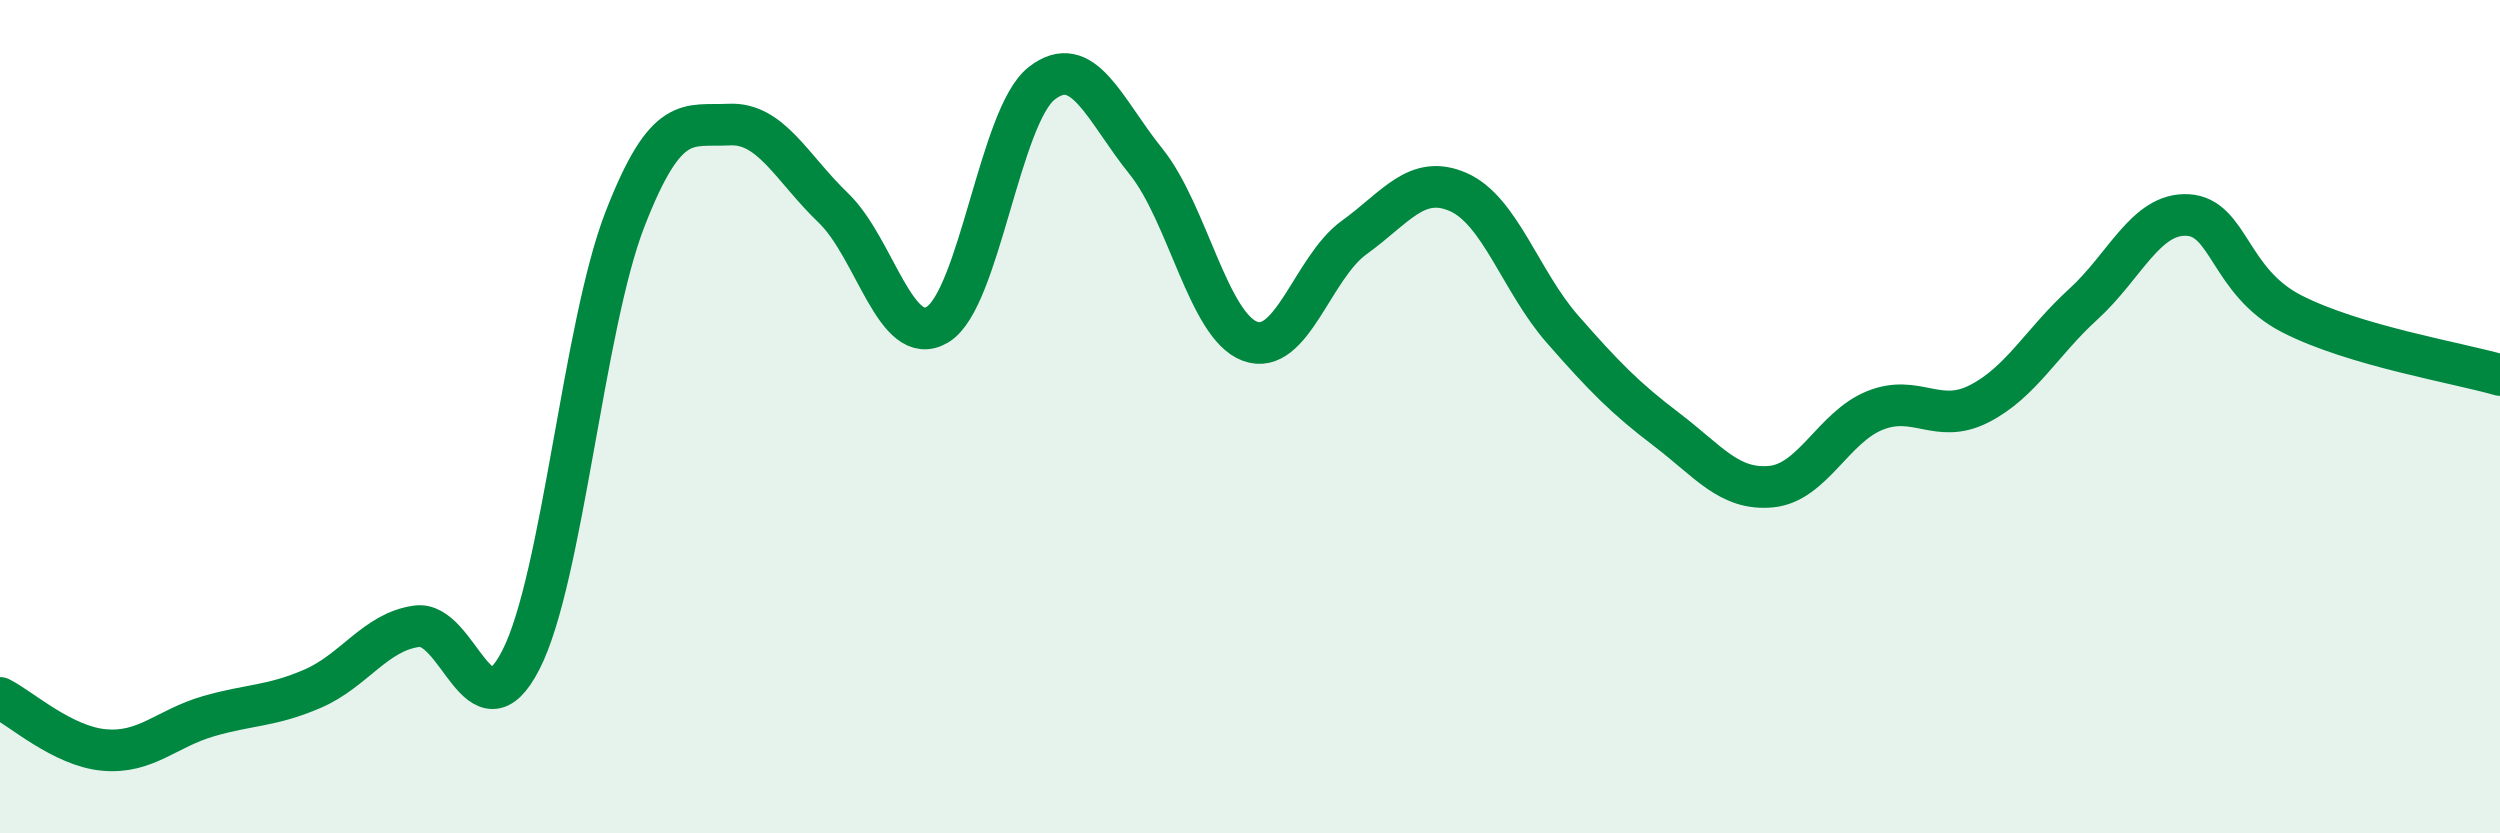 
    <svg width="60" height="20" viewBox="0 0 60 20" xmlns="http://www.w3.org/2000/svg">
      <path
        d="M 0,16.75 C 0.5,17 1.5,17.91 2.5,18 C 3.5,18.09 4,17.48 5,17.19 C 6,16.9 6.5,16.96 7.5,16.53 C 8.5,16.1 9,15.17 10,15.03 C 11,14.89 11.5,17.79 12.5,15.84 C 13.5,13.89 14,7.83 15,5.26 C 16,2.69 16.5,3.04 17.5,2.99 C 18.5,2.94 19,4.03 20,4.99 C 21,5.95 21.5,8.39 22.5,7.79 C 23.5,7.19 24,2.78 25,2 C 26,1.22 26.5,2.63 27.5,3.87 C 28.5,5.11 29,7.82 30,8.19 C 31,8.56 31.5,6.42 32.5,5.7 C 33.5,4.98 34,4.17 35,4.61 C 36,5.05 36.5,6.76 37.5,7.9 C 38.5,9.04 39,9.55 40,10.31 C 41,11.07 41.5,11.77 42.5,11.68 C 43.5,11.59 44,10.25 45,9.85 C 46,9.45 46.5,10.2 47.5,9.69 C 48.5,9.18 49,8.21 50,7.3 C 51,6.39 51.5,5.11 52.5,5.16 C 53.5,5.21 53.5,6.76 55,7.53 C 56.5,8.3 59,8.71 60,9L60 20L0 20Z"
        fill="#008740"
        opacity="0.1"
        stroke-linecap="round"
        stroke-linejoin="round"
      />
      <path
        d="M 0,16.75 C 0.5,17 1.5,17.91 2.5,18 C 3.5,18.09 4,17.48 5,17.19 C 6,16.9 6.5,16.96 7.5,16.53 C 8.5,16.1 9,15.17 10,15.03 C 11,14.89 11.5,17.79 12.5,15.84 C 13.5,13.89 14,7.83 15,5.26 C 16,2.69 16.5,3.04 17.5,2.99 C 18.5,2.94 19,4.03 20,4.99 C 21,5.95 21.5,8.39 22.5,7.79 C 23.5,7.19 24,2.78 25,2 C 26,1.22 26.5,2.63 27.5,3.87 C 28.5,5.11 29,7.82 30,8.19 C 31,8.56 31.5,6.42 32.5,5.7 C 33.5,4.98 34,4.17 35,4.61 C 36,5.05 36.5,6.76 37.5,7.9 C 38.5,9.04 39,9.55 40,10.31 C 41,11.07 41.5,11.77 42.5,11.68 C 43.5,11.59 44,10.25 45,9.85 C 46,9.45 46.5,10.2 47.5,9.69 C 48.5,9.18 49,8.21 50,7.3 C 51,6.39 51.5,5.11 52.5,5.16 C 53.5,5.21 53.5,6.76 55,7.53 C 56.5,8.3 59,8.71 60,9"
        stroke="#008740"
        stroke-width="1"
        fill="none"
        stroke-linecap="round"
        stroke-linejoin="round"
      />
    </svg>
  
